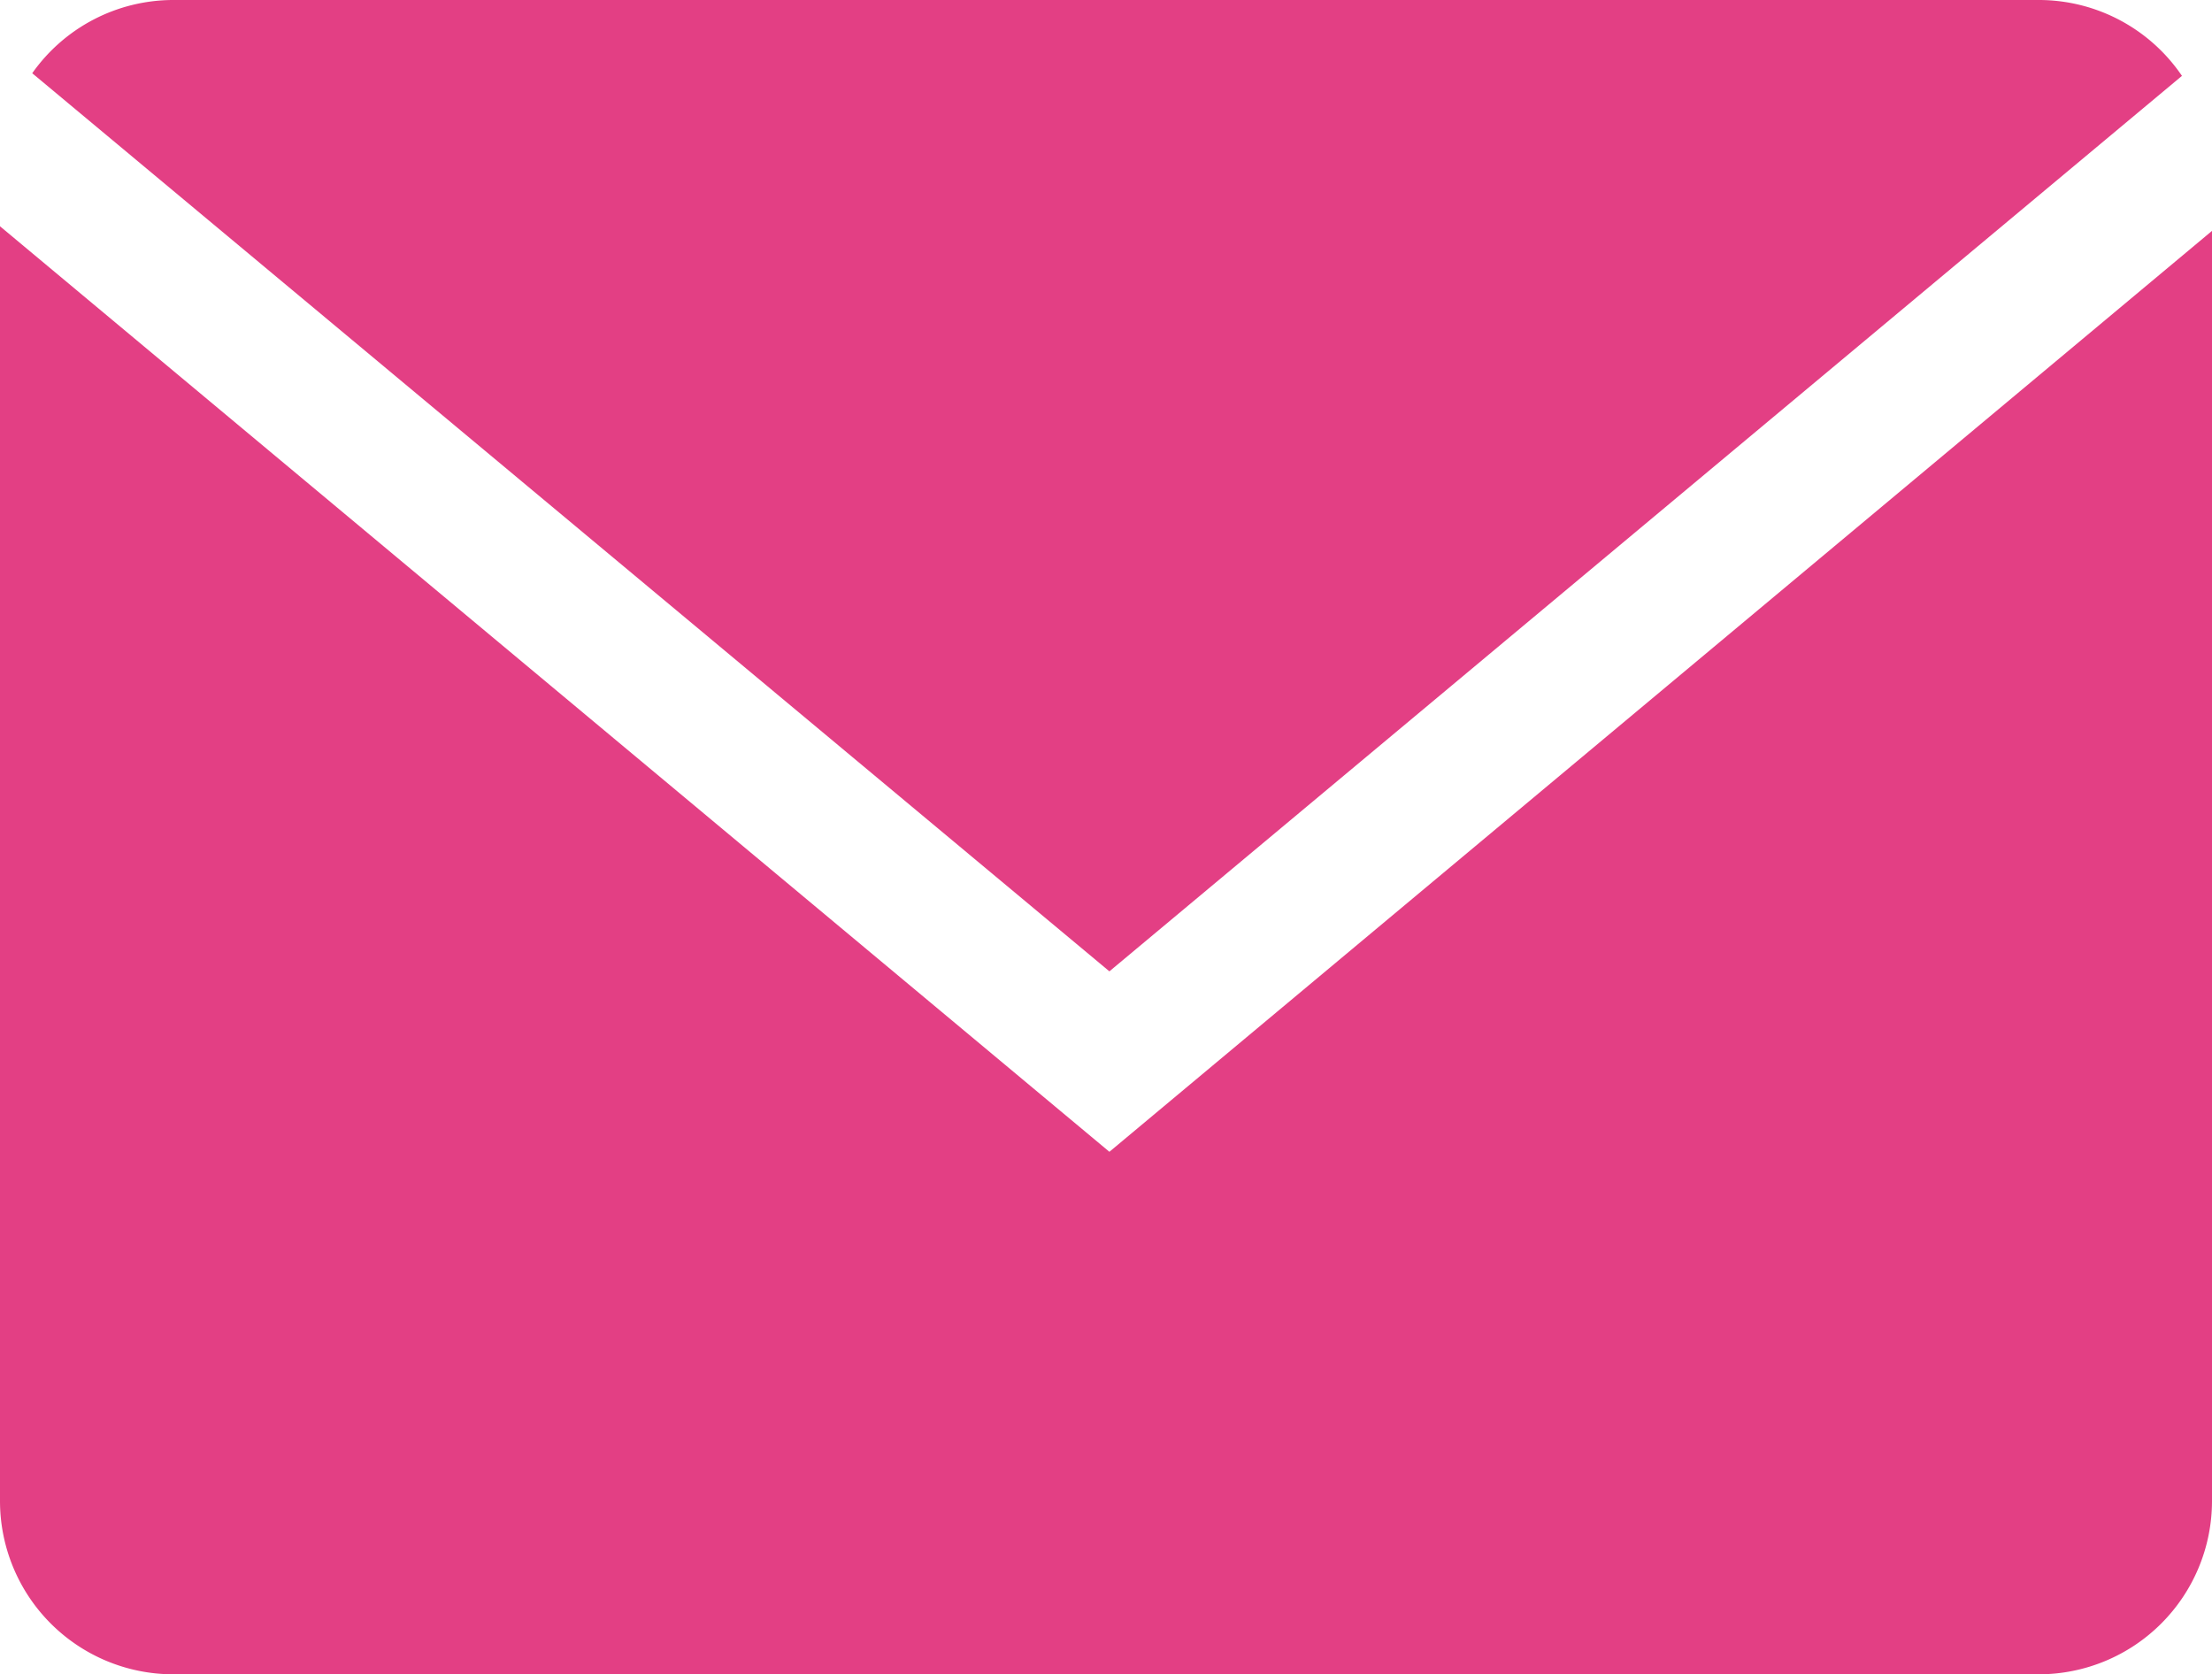 <svg xmlns="http://www.w3.org/2000/svg" width="20.176" height="15.271" viewBox="0 0 20.176 15.271">
  <g id="Glyph_copy_2" transform="translate(-0.006 -7.783)">
    <path id="Path_2219" data-name="Path 2219" d="M20.547,8.475a1.578,1.578,0,0,0-1.3-.692H2.221a1.575,1.575,0,0,0-1.282.668l9.825,8.192Z" transform="translate(-0.639)" fill="#E33F84"/>
    <path id="Path_2220" data-name="Path 2220" d="M.006,14.328V25.959a1.581,1.581,0,0,0,1.577,1.577H18.605a1.581,1.581,0,0,0,1.577-1.577V14.37l-10.057,8.4Z" transform="translate(0 -4.481)" fill="#E33F84"/>
  </g>
</svg>
